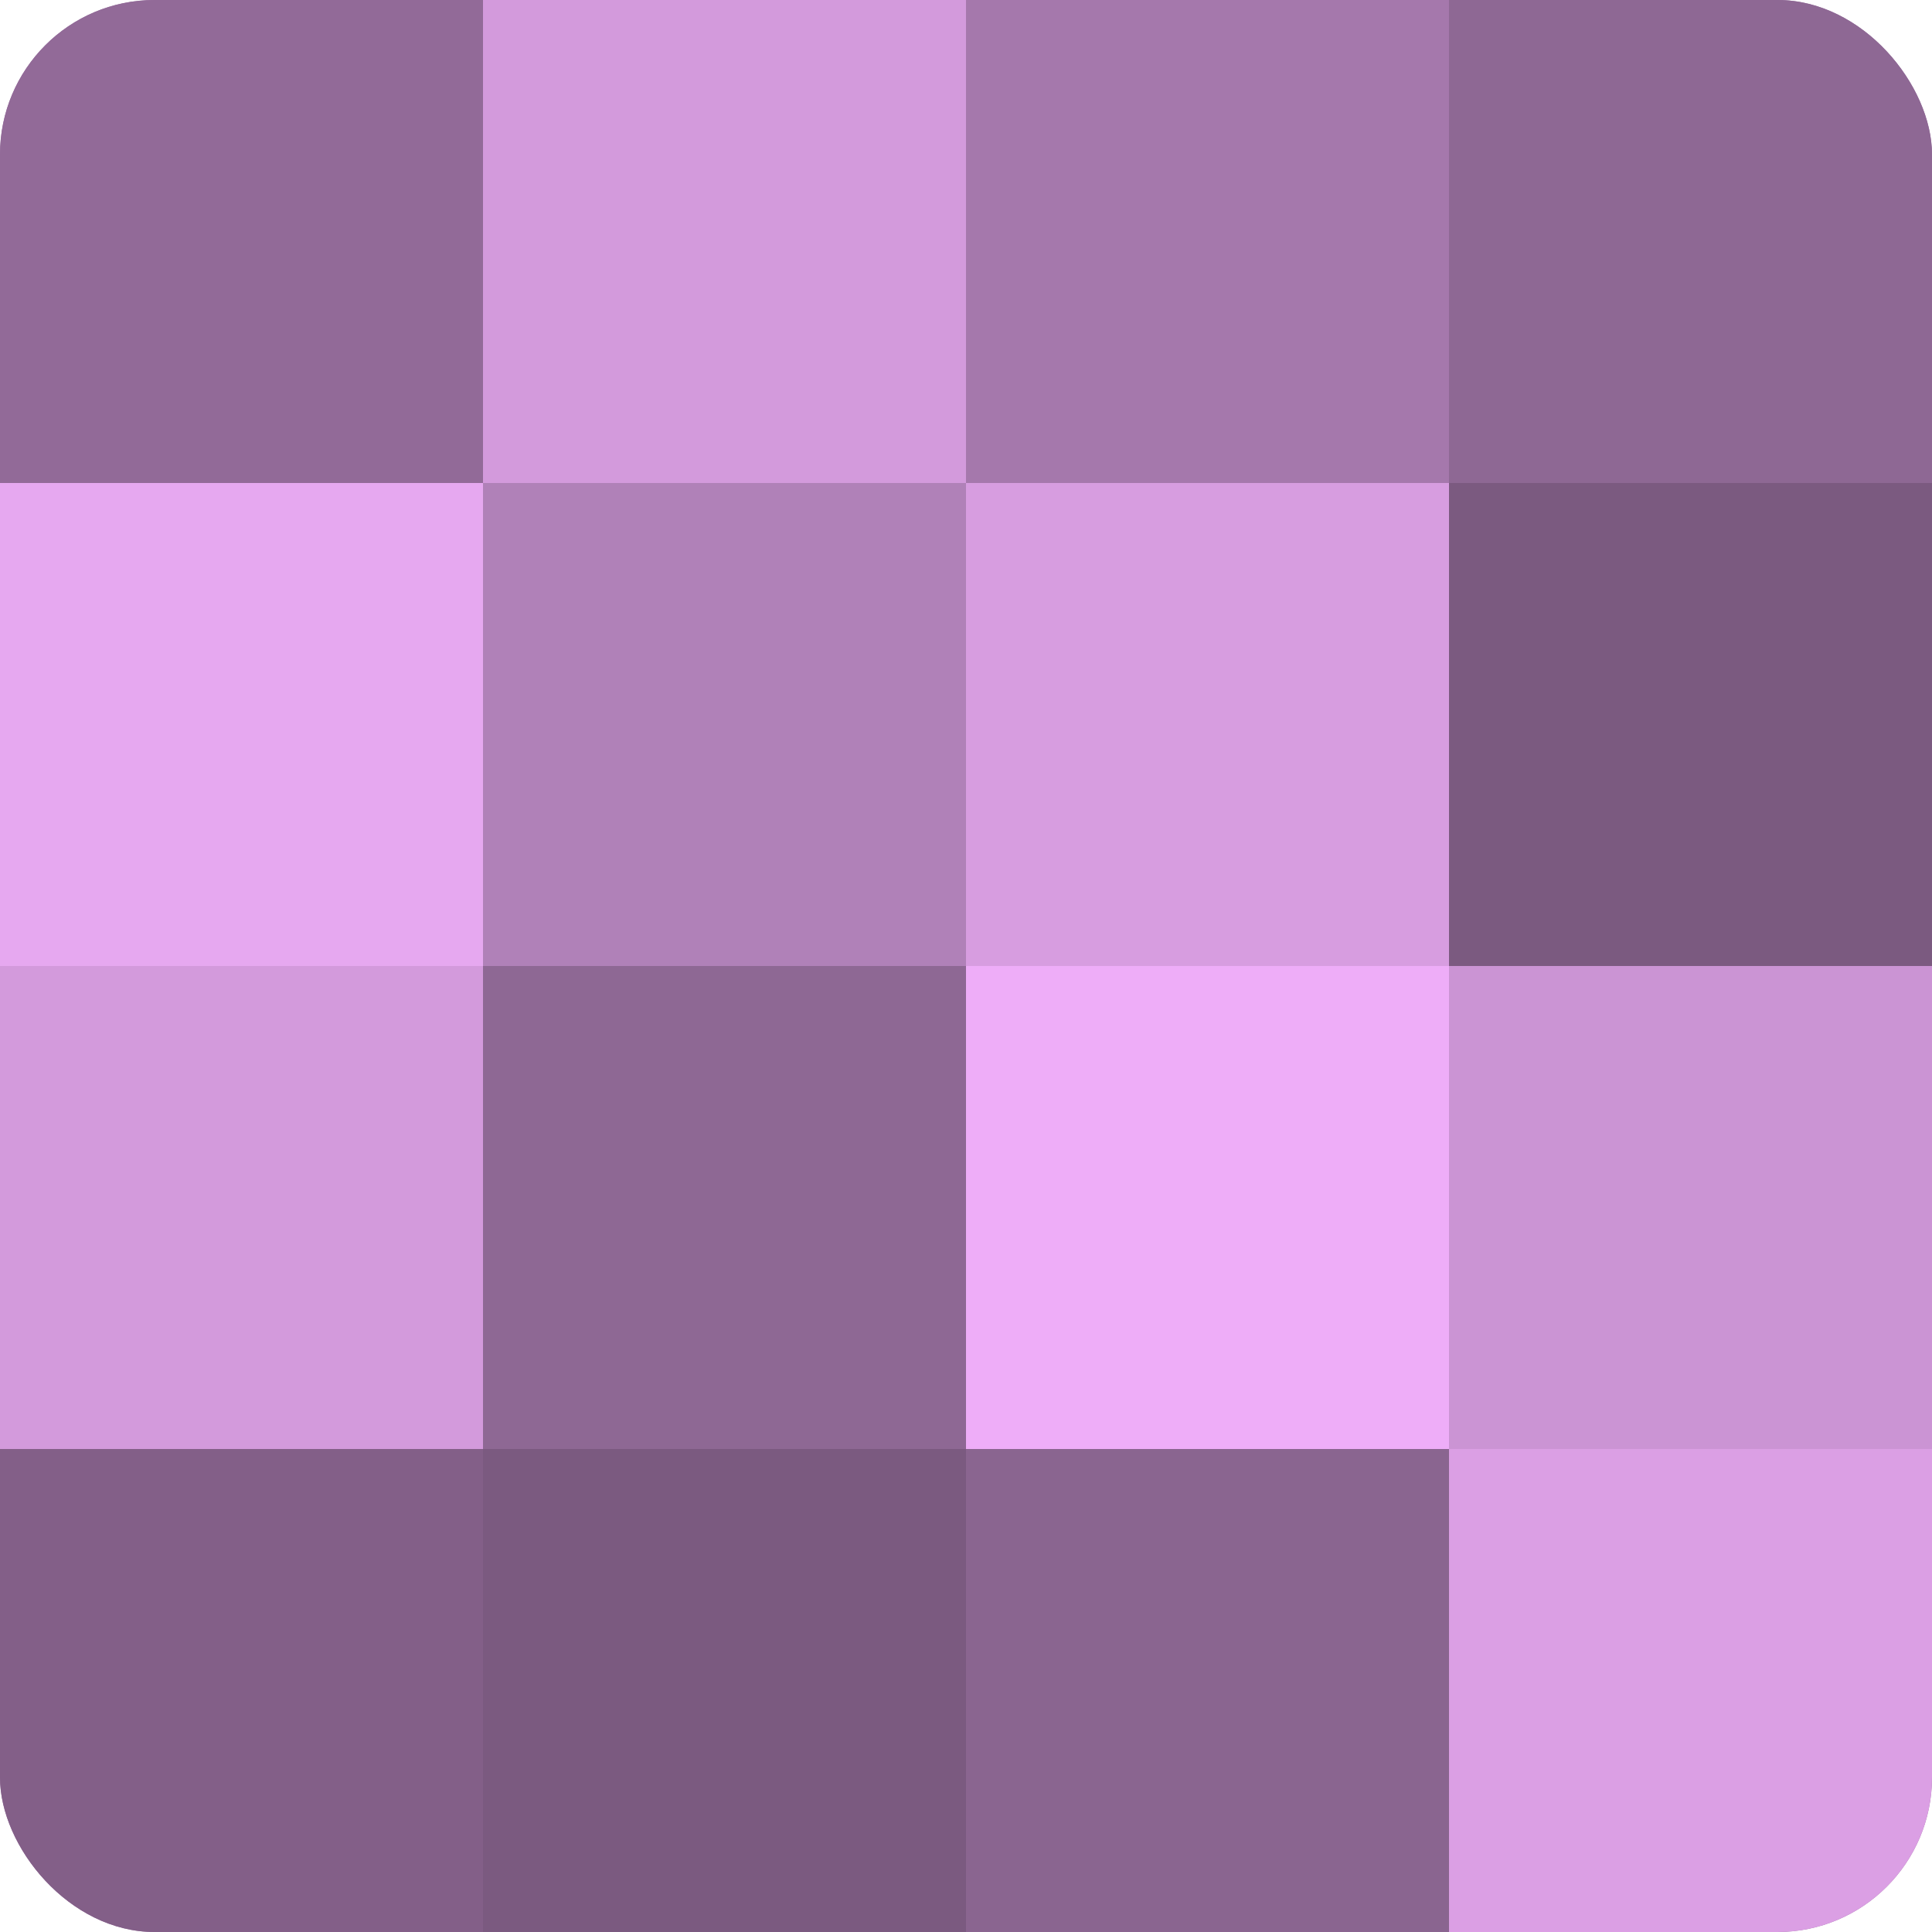 <?xml version="1.0" encoding="UTF-8"?>
<svg xmlns="http://www.w3.org/2000/svg" width="60" height="60" viewBox="0 0 100 100" preserveAspectRatio="xMidYMid meet"><defs><clipPath id="c" width="100" height="100"><rect width="100" height="100" rx="8" ry="8"/></clipPath></defs><g clip-path="url(#c)"><rect width="100" height="100" fill="#9970a0"/><rect width="25" height="25" fill="#926a98"/><rect y="25" width="25" height="25" fill="#e6a8f0"/><rect y="50" width="25" height="25" fill="#d39adc"/><rect y="75" width="25" height="25" fill="#835f88"/><rect x="25" width="25" height="25" fill="#d39adc"/><rect x="25" y="25" width="25" height="25" fill="#b081b8"/><rect x="25" y="50" width="25" height="25" fill="#8e6894"/><rect x="25" y="75" width="25" height="25" fill="#7b5a80"/><rect x="50" width="25" height="25" fill="#a578ac"/><rect x="50" y="25" width="25" height="25" fill="#d79de0"/><rect x="50" y="50" width="25" height="25" fill="#eeadf8"/><rect x="50" y="75" width="25" height="25" fill="#8a6590"/><rect x="75" width="25" height="25" fill="#8e6894"/><rect x="75" y="25" width="25" height="25" fill="#7b5a80"/><rect x="75" y="50" width="25" height="25" fill="#cb94d4"/><rect x="75" y="75" width="25" height="25" fill="#db9fe4"/></g></svg>

